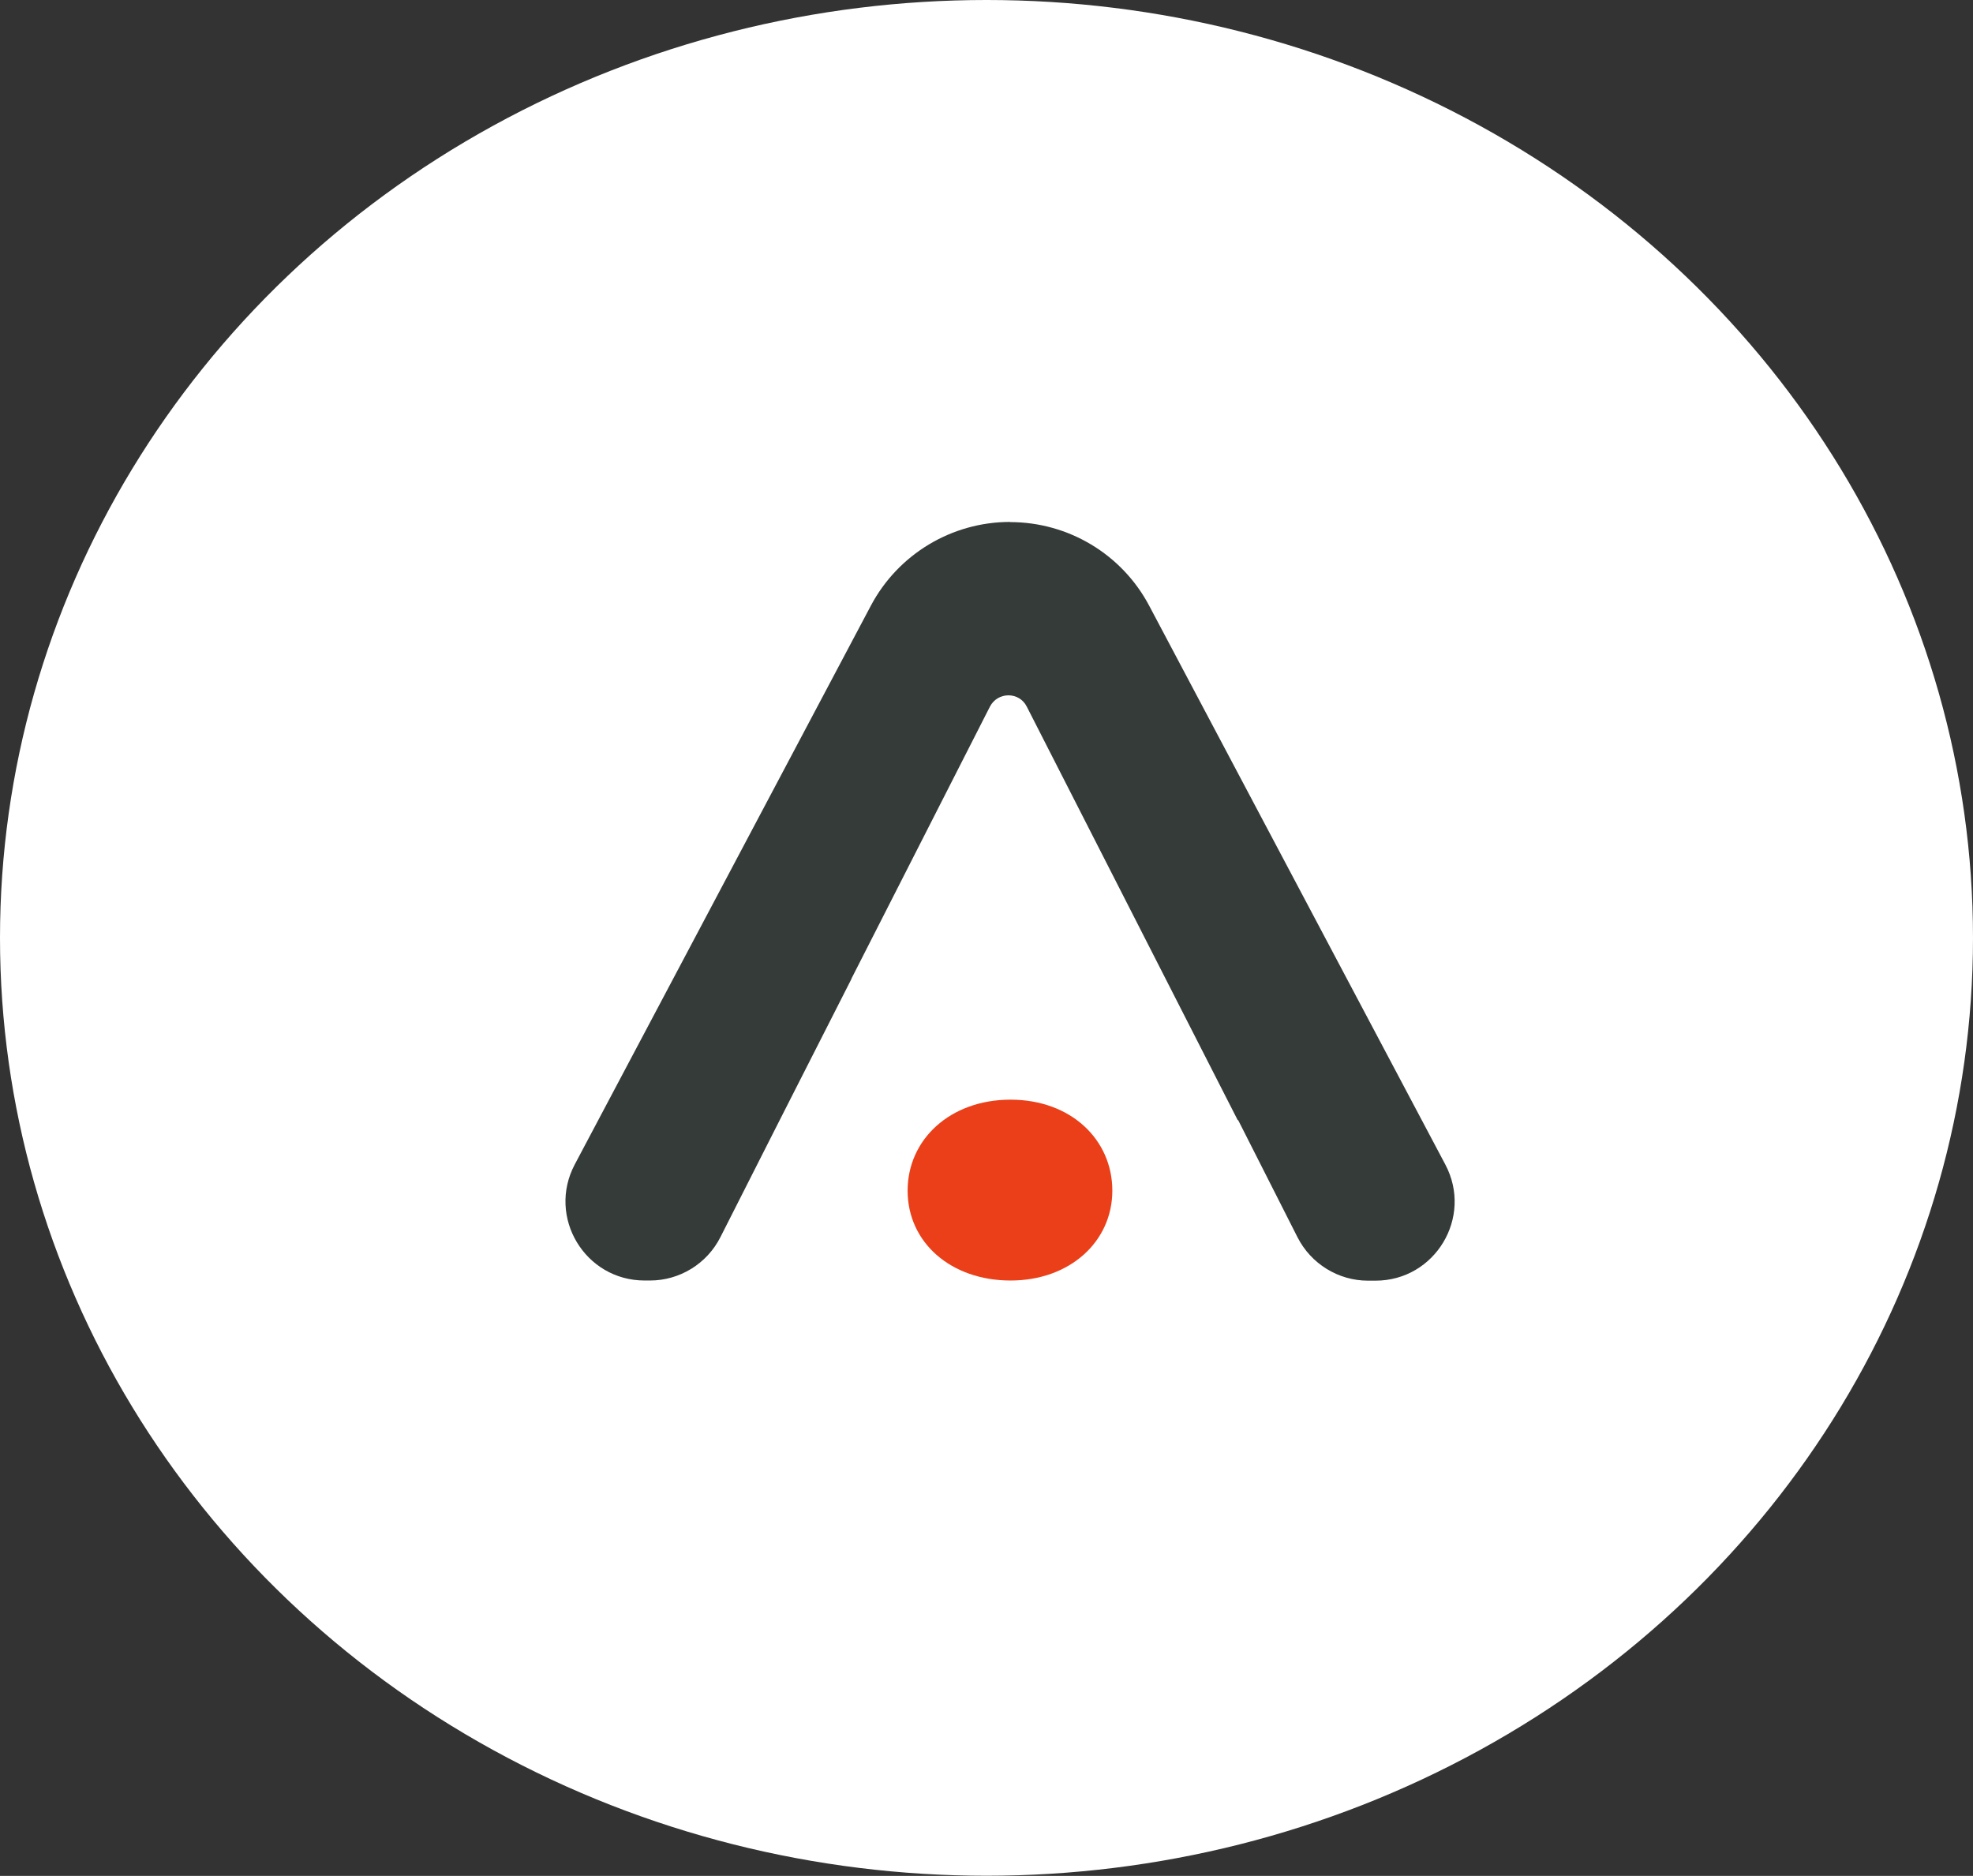 <?xml version="1.0" encoding="UTF-8"?>
<svg xmlns="http://www.w3.org/2000/svg" id="Calque_1" data-name="Calque 1" viewBox="0 0 127.32 121.05">
  <rect x="0" y="0" width="127.32" height="121.05" fill="#333333" stroke="none"/>
  <defs>
    <style>
      .cls-1 {
        fill: #353b39;
      }

      .cls-1, .cls-2, .cls-3 {
        stroke-width: 0px;
      }

      .cls-2 {
        fill: #fff;
      }

      .cls-3 {
        fill: #ea3f18;
      }
    </style>
  </defs>
  <ellipse class="cls-2" cx="63.66" cy="60.52" rx="63.66" ry="60.52"></ellipse>
  <path class="cls-3" d="m58.57,76.83c0-3.29,2.73-5.87,6.64-5.87s6.57,2.59,6.57,5.87-2.73,5.8-6.57,5.8-6.64-2.45-6.64-5.8Z"></path>
  <path class="cls-1" d="m65.18,33.68h0c-3.76,0-7.22,2.08-8.98,5.4l-19.11,36.06c-1.8,3.4.66,7.49,4.51,7.49h.34c1.92,0,3.68-1.08,4.55-2.8l3.83-7.56h0l4.62-9.09h-.01l8.95-17.58c.5-.97,1.89-.98,2.38,0l13.61,26.68h.03l3.83,7.56c.87,1.71,2.63,2.8,4.55,2.8h.48c3.85,0,6.31-4.09,4.51-7.49l-19.11-36.06c-1.76-3.33-5.22-5.4-8.98-5.4Z"></path>
</svg>
